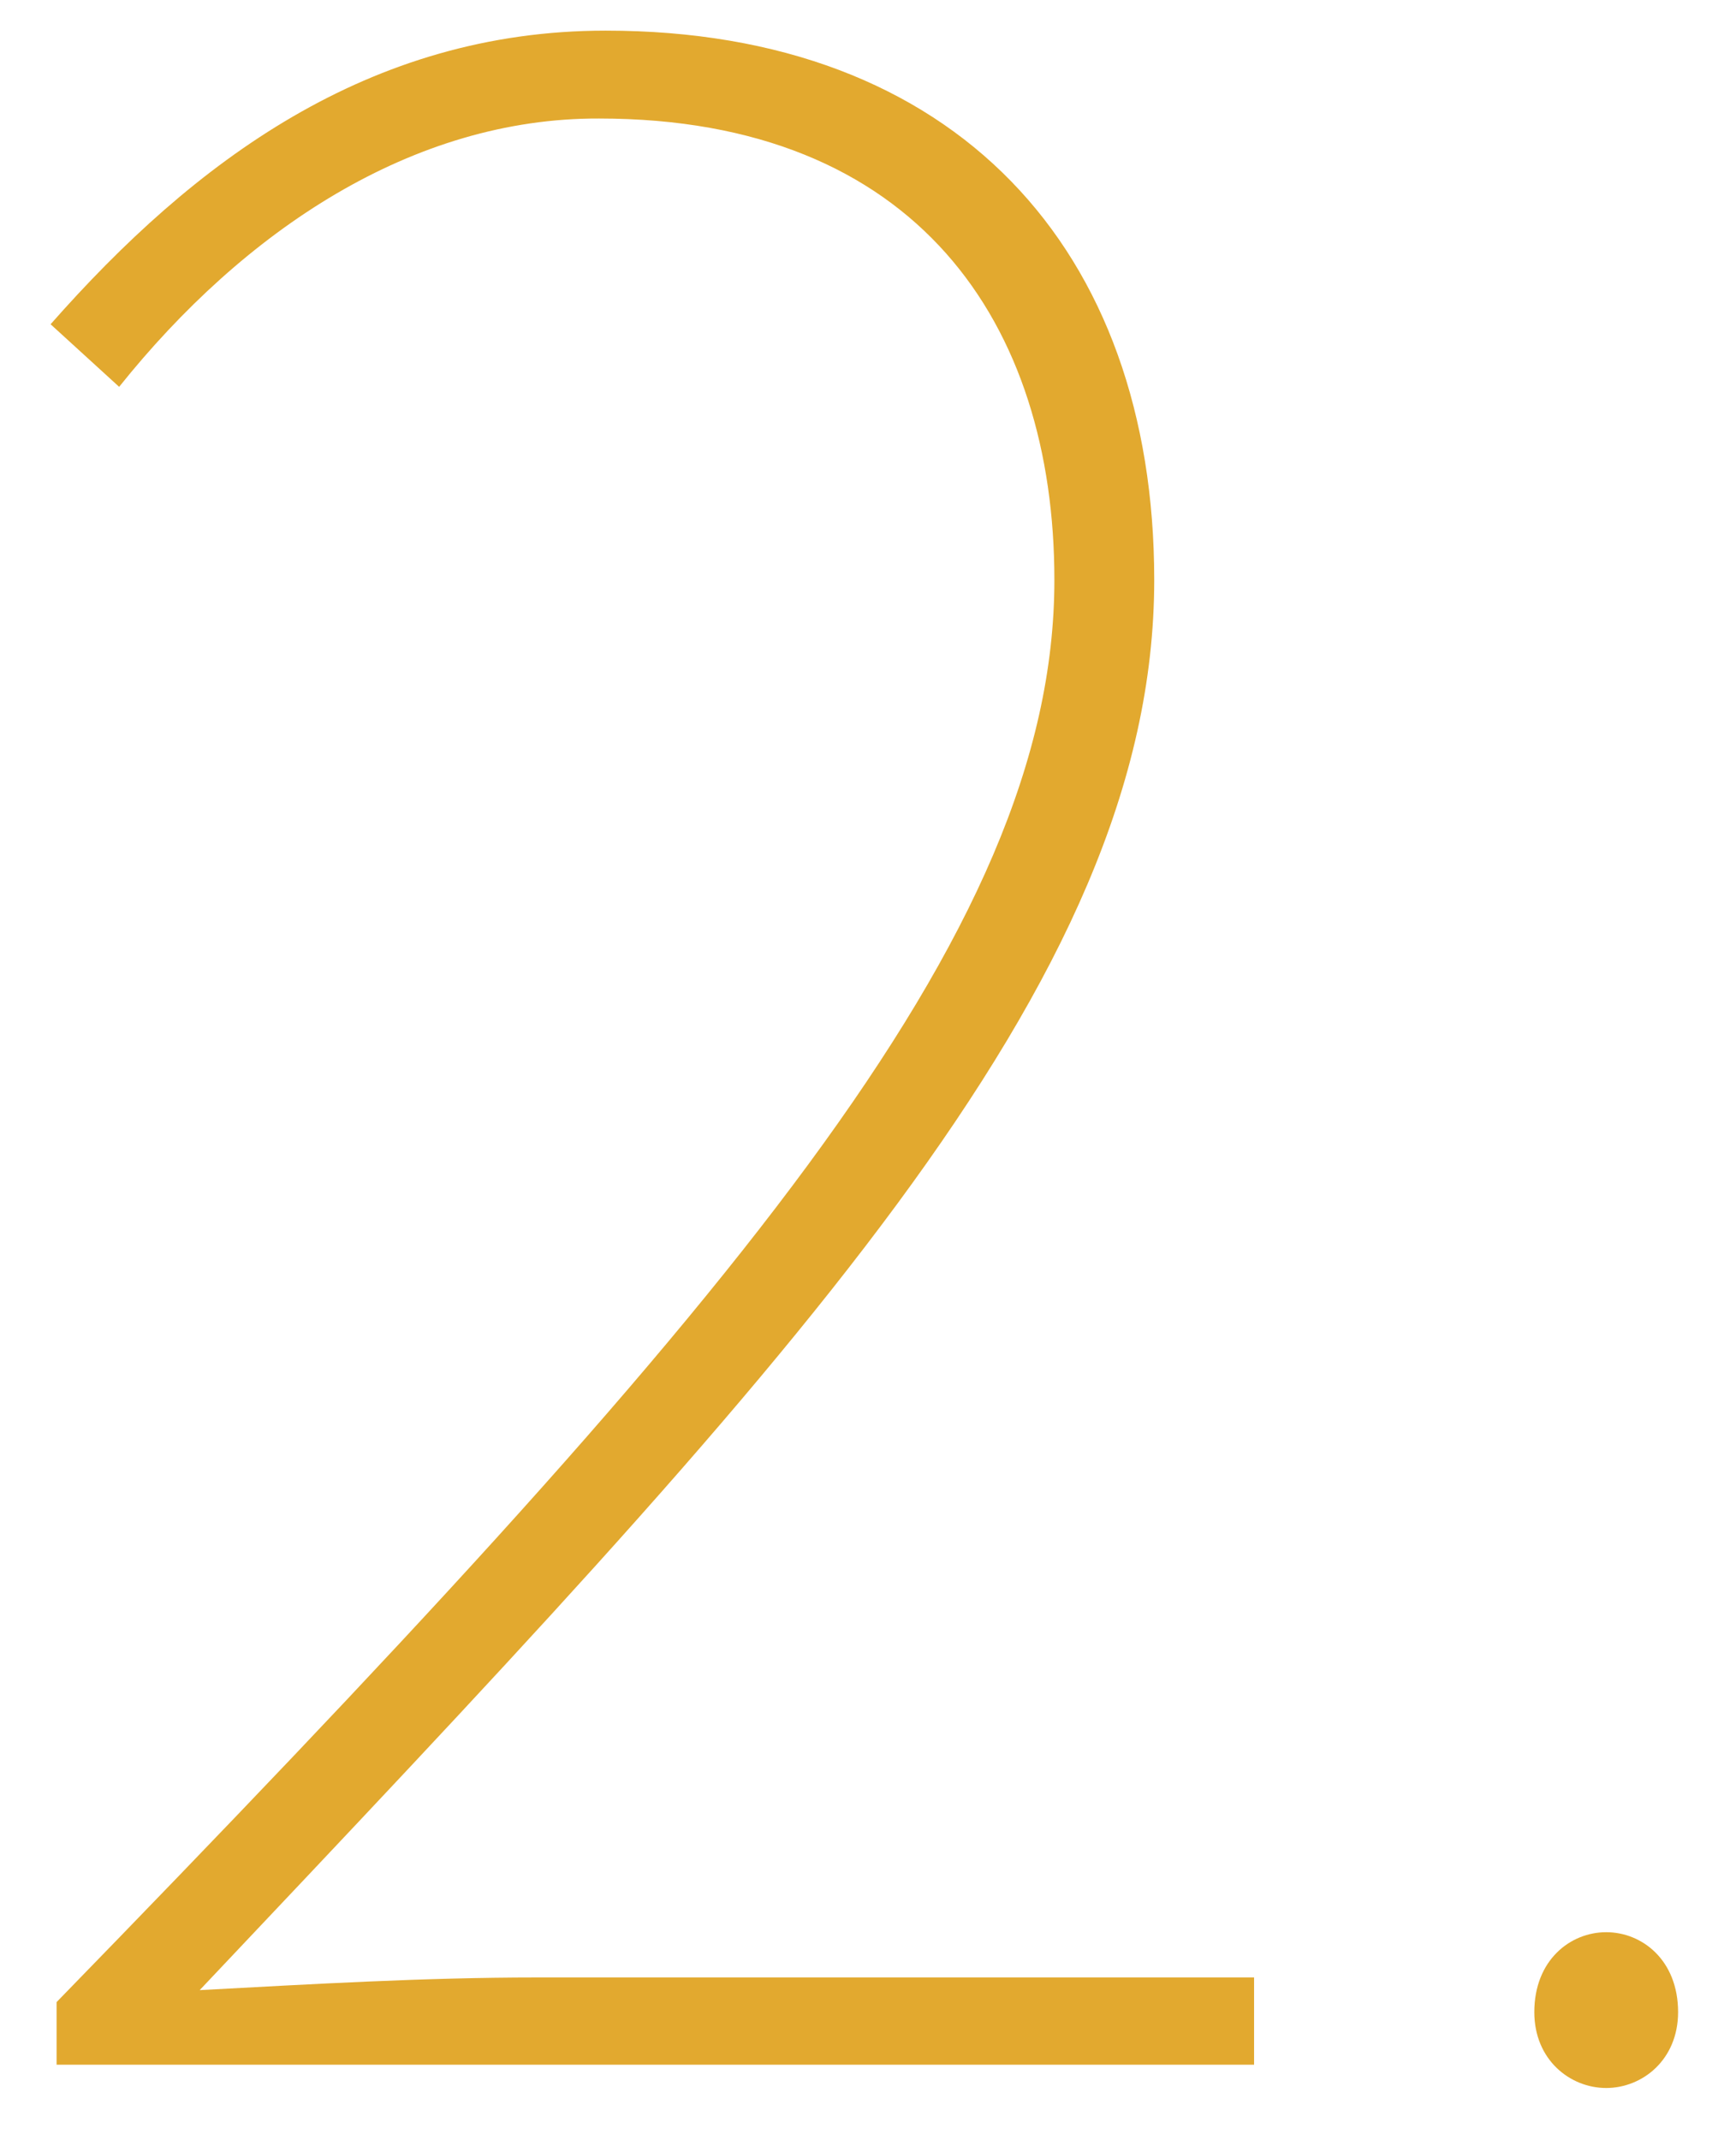 <?xml version="1.0" encoding="UTF-8"?><svg id="Layer_1" xmlns="http://www.w3.org/2000/svg" viewBox="0 0 2.608 3.214"><defs><style>.cls-1{fill:#e2a92f;stroke-width:0px;}</style></defs><path class="cls-1" d="M.085,3.007C1.097,1.967,1.584,1.405,1.584.871c0-.384-.206-.693-.684-.693C.62.177.367.346.179.581l-.103-.094C.291.243.554.046.91.046,1.435.046,1.734.374,1.734.871c0,.609-.553,1.186-1.434,2.118.169-.009.337-.019.506-.019h1.078v.131H.085v-.094Z"/><path class="cls-1" d="M2.305,3.022c0-.078.054-.12.108-.12s.108.042.108.12c0,.072-.054.114-.108.114s-.108-.042-.108-.114Z"/></svg>